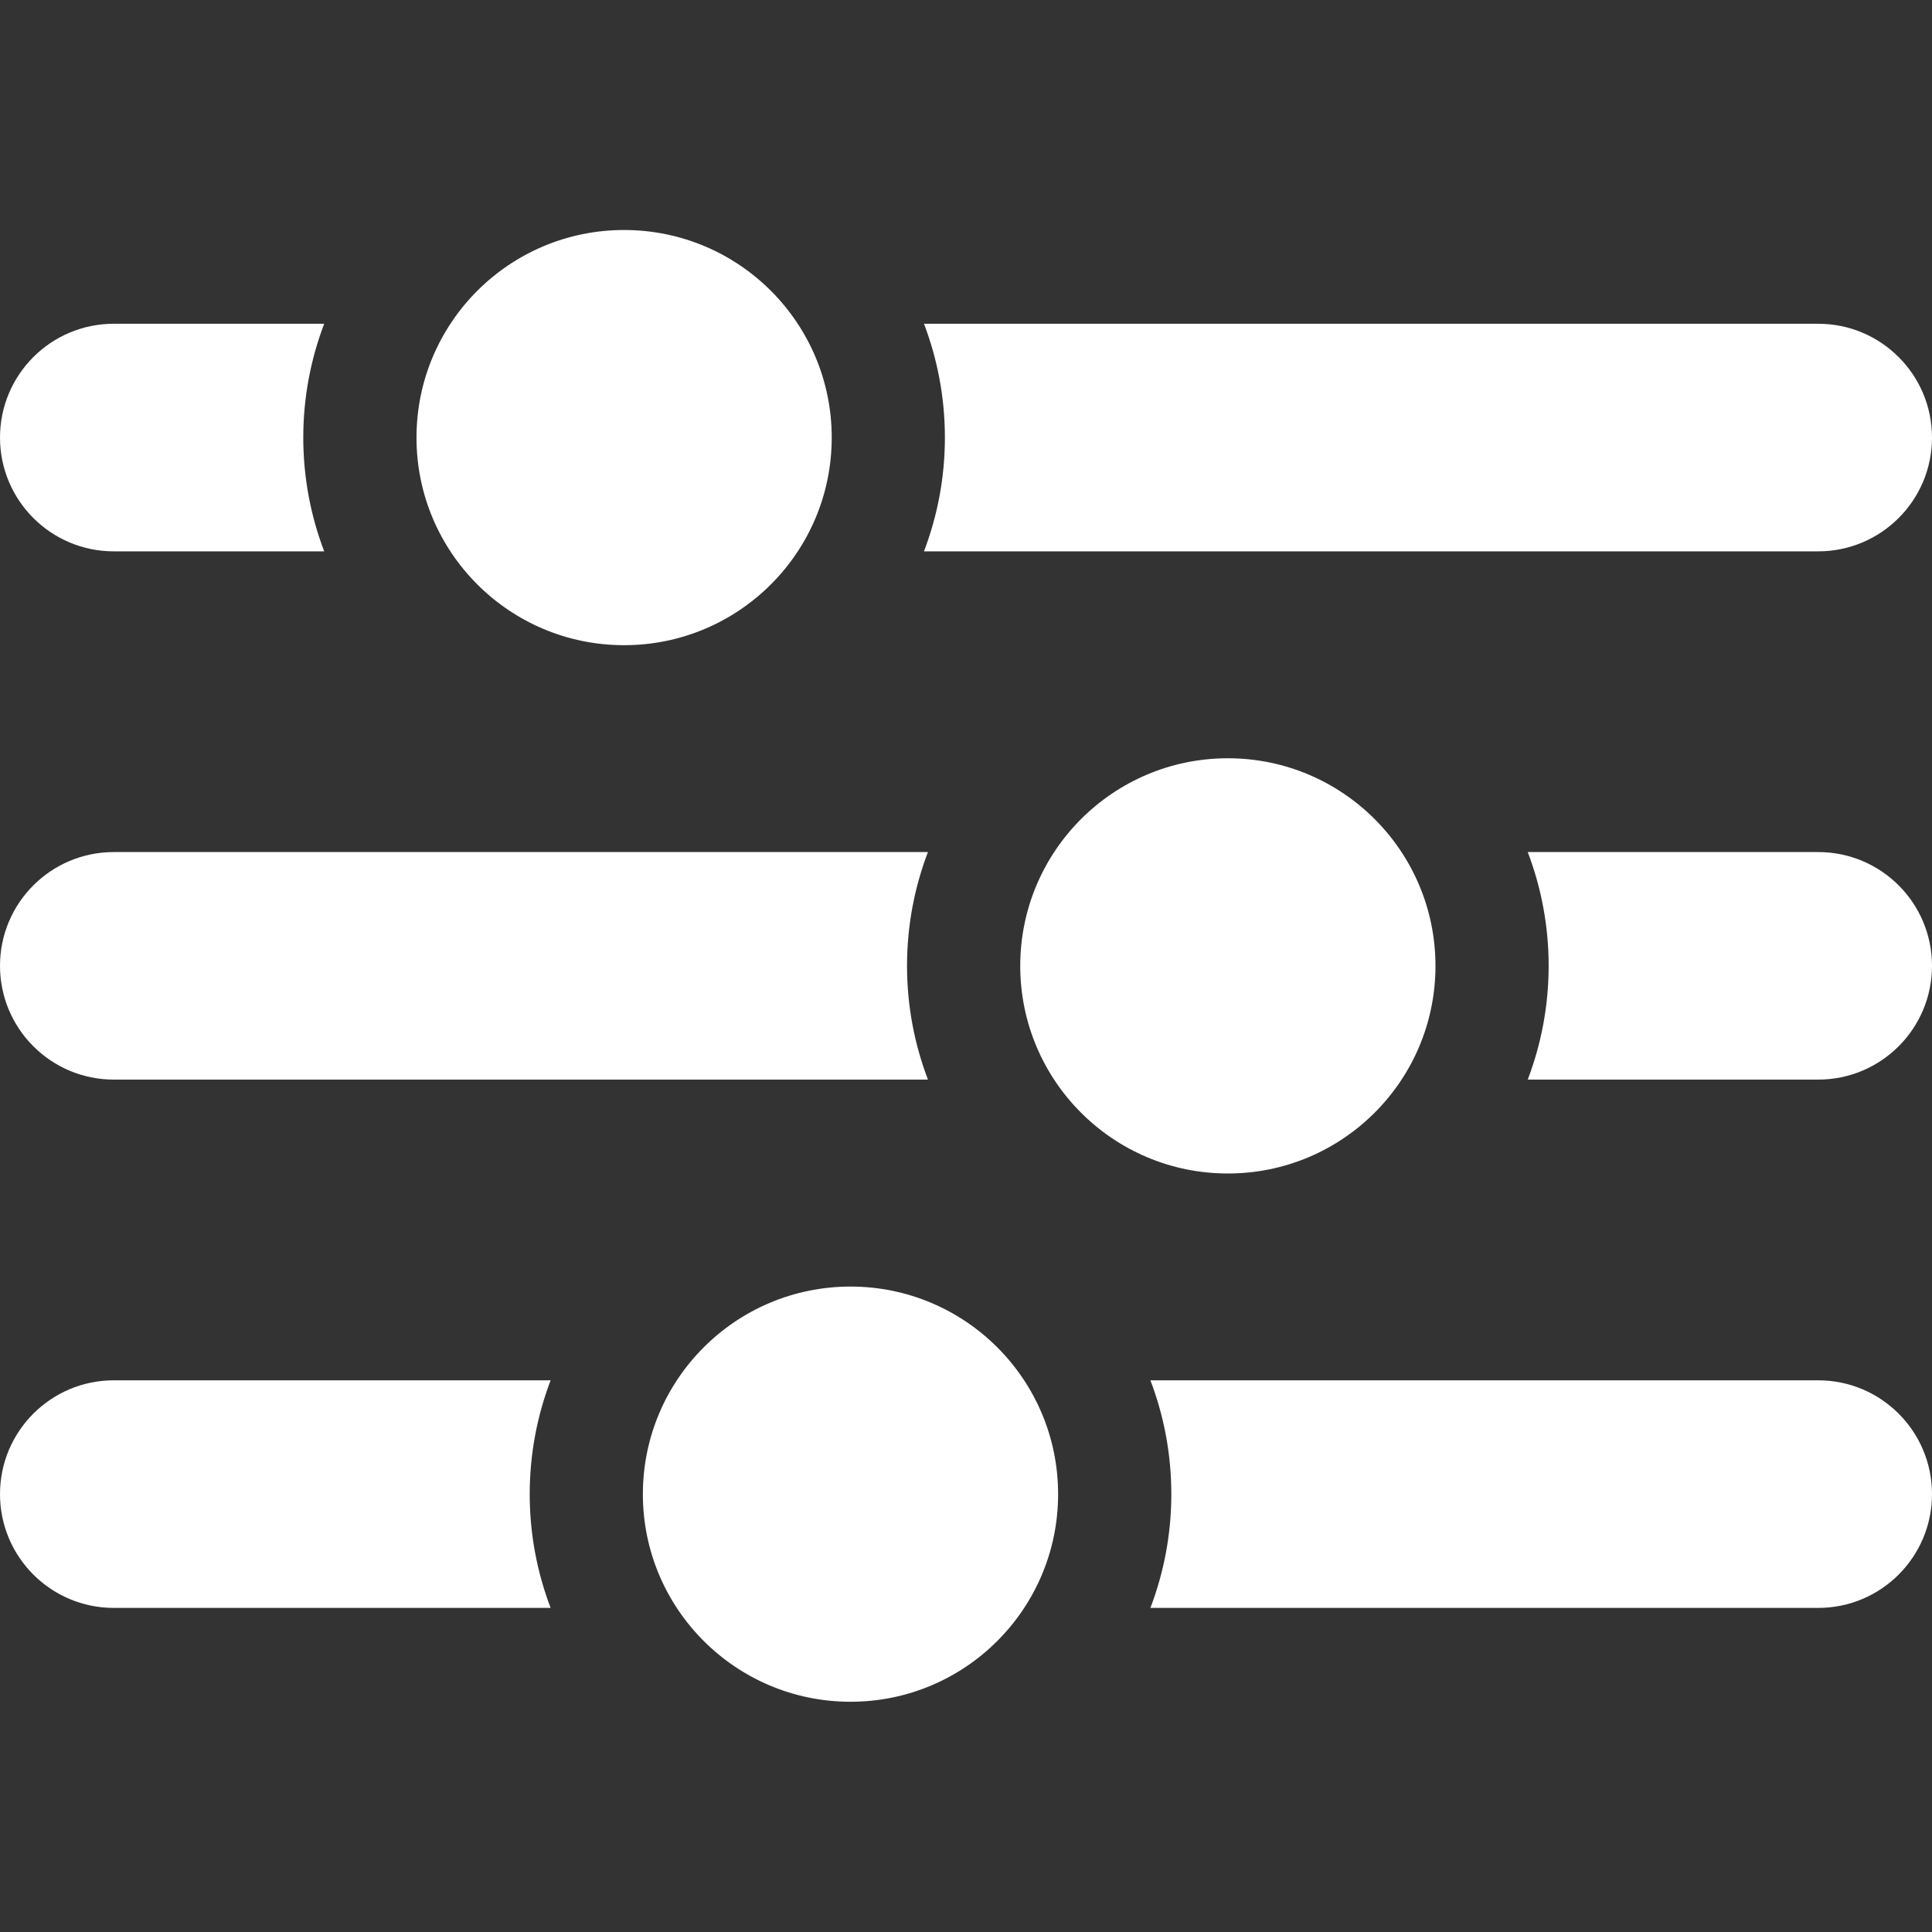 <svg width="40" height="40" viewBox="0 0 40 40" fill="none" xmlns="http://www.w3.org/2000/svg">
<rect x="0" y="0" width="40" height="40" fill="#333333" stroke="none"/>
<path d="M2.356 11.415H6.712C6.433 10.682 6.279 9.888 6.279 9.059C6.279 8.23 6.433 7.436 6.712 6.703H2.356C1.055 6.703 0 7.758 0 9.059C0 10.36 1.055 11.415 2.356 11.415ZM37.644 11.415C38.945 11.415 40 10.36 40 9.059C40 7.758 38.945 6.703 37.644 6.703H19.13C19.409 7.436 19.563 8.23 19.563 9.059C19.563 9.888 19.409 10.682 19.13 11.415H37.644Z" fill="white"/>
<path d="M12.921 13.358C15.295 13.358 17.22 11.434 17.22 9.06C17.22 6.686 15.295 4.762 12.921 4.762C10.547 4.762 8.623 6.686 8.623 9.06C8.623 11.434 10.547 13.358 12.921 13.358Z" fill="white"/>
<path d="M37.644 17.641H31.63C31.909 18.373 32.063 19.167 32.063 19.996C32.063 20.826 31.909 21.619 31.63 22.352H37.644C38.945 22.352 40 21.297 40 19.996C40 18.695 38.945 17.641 37.644 17.641ZM2.356 22.352H19.212C18.933 21.619 18.779 20.826 18.779 19.996C18.779 19.167 18.933 18.373 19.212 17.641H2.356C1.055 17.641 0 18.695 0 19.996C0 21.297 1.055 22.352 2.356 22.352Z" fill="white"/>
<path d="M25.421 24.296C27.795 24.296 29.72 22.372 29.72 19.998C29.72 17.624 27.795 15.699 25.421 15.699C23.047 15.699 21.123 17.624 21.123 19.998C21.123 22.372 23.047 24.296 25.421 24.296Z" fill="white"/>
<path d="M37.644 28.578H23.818C24.097 29.311 24.251 30.105 24.251 30.934C24.251 31.763 24.097 32.557 23.818 33.29H37.644C38.945 33.29 40 32.235 40 30.934C40 29.633 38.945 28.578 37.644 28.578ZM2.356 28.578C1.055 28.578 0 29.633 0 30.934C0 32.235 1.055 33.29 2.356 33.29H11.4C11.121 32.557 10.967 31.763 10.967 30.934C10.967 30.105 11.121 29.311 11.4 28.578H2.356Z" fill="white"/>
<path d="M17.609 35.233C19.983 35.233 21.907 33.309 21.907 30.935C21.907 28.561 19.983 26.637 17.609 26.637C15.235 26.637 13.31 28.561 13.31 30.935C13.31 33.309 15.235 35.233 17.609 35.233Z" fill="white"/>
</svg>
